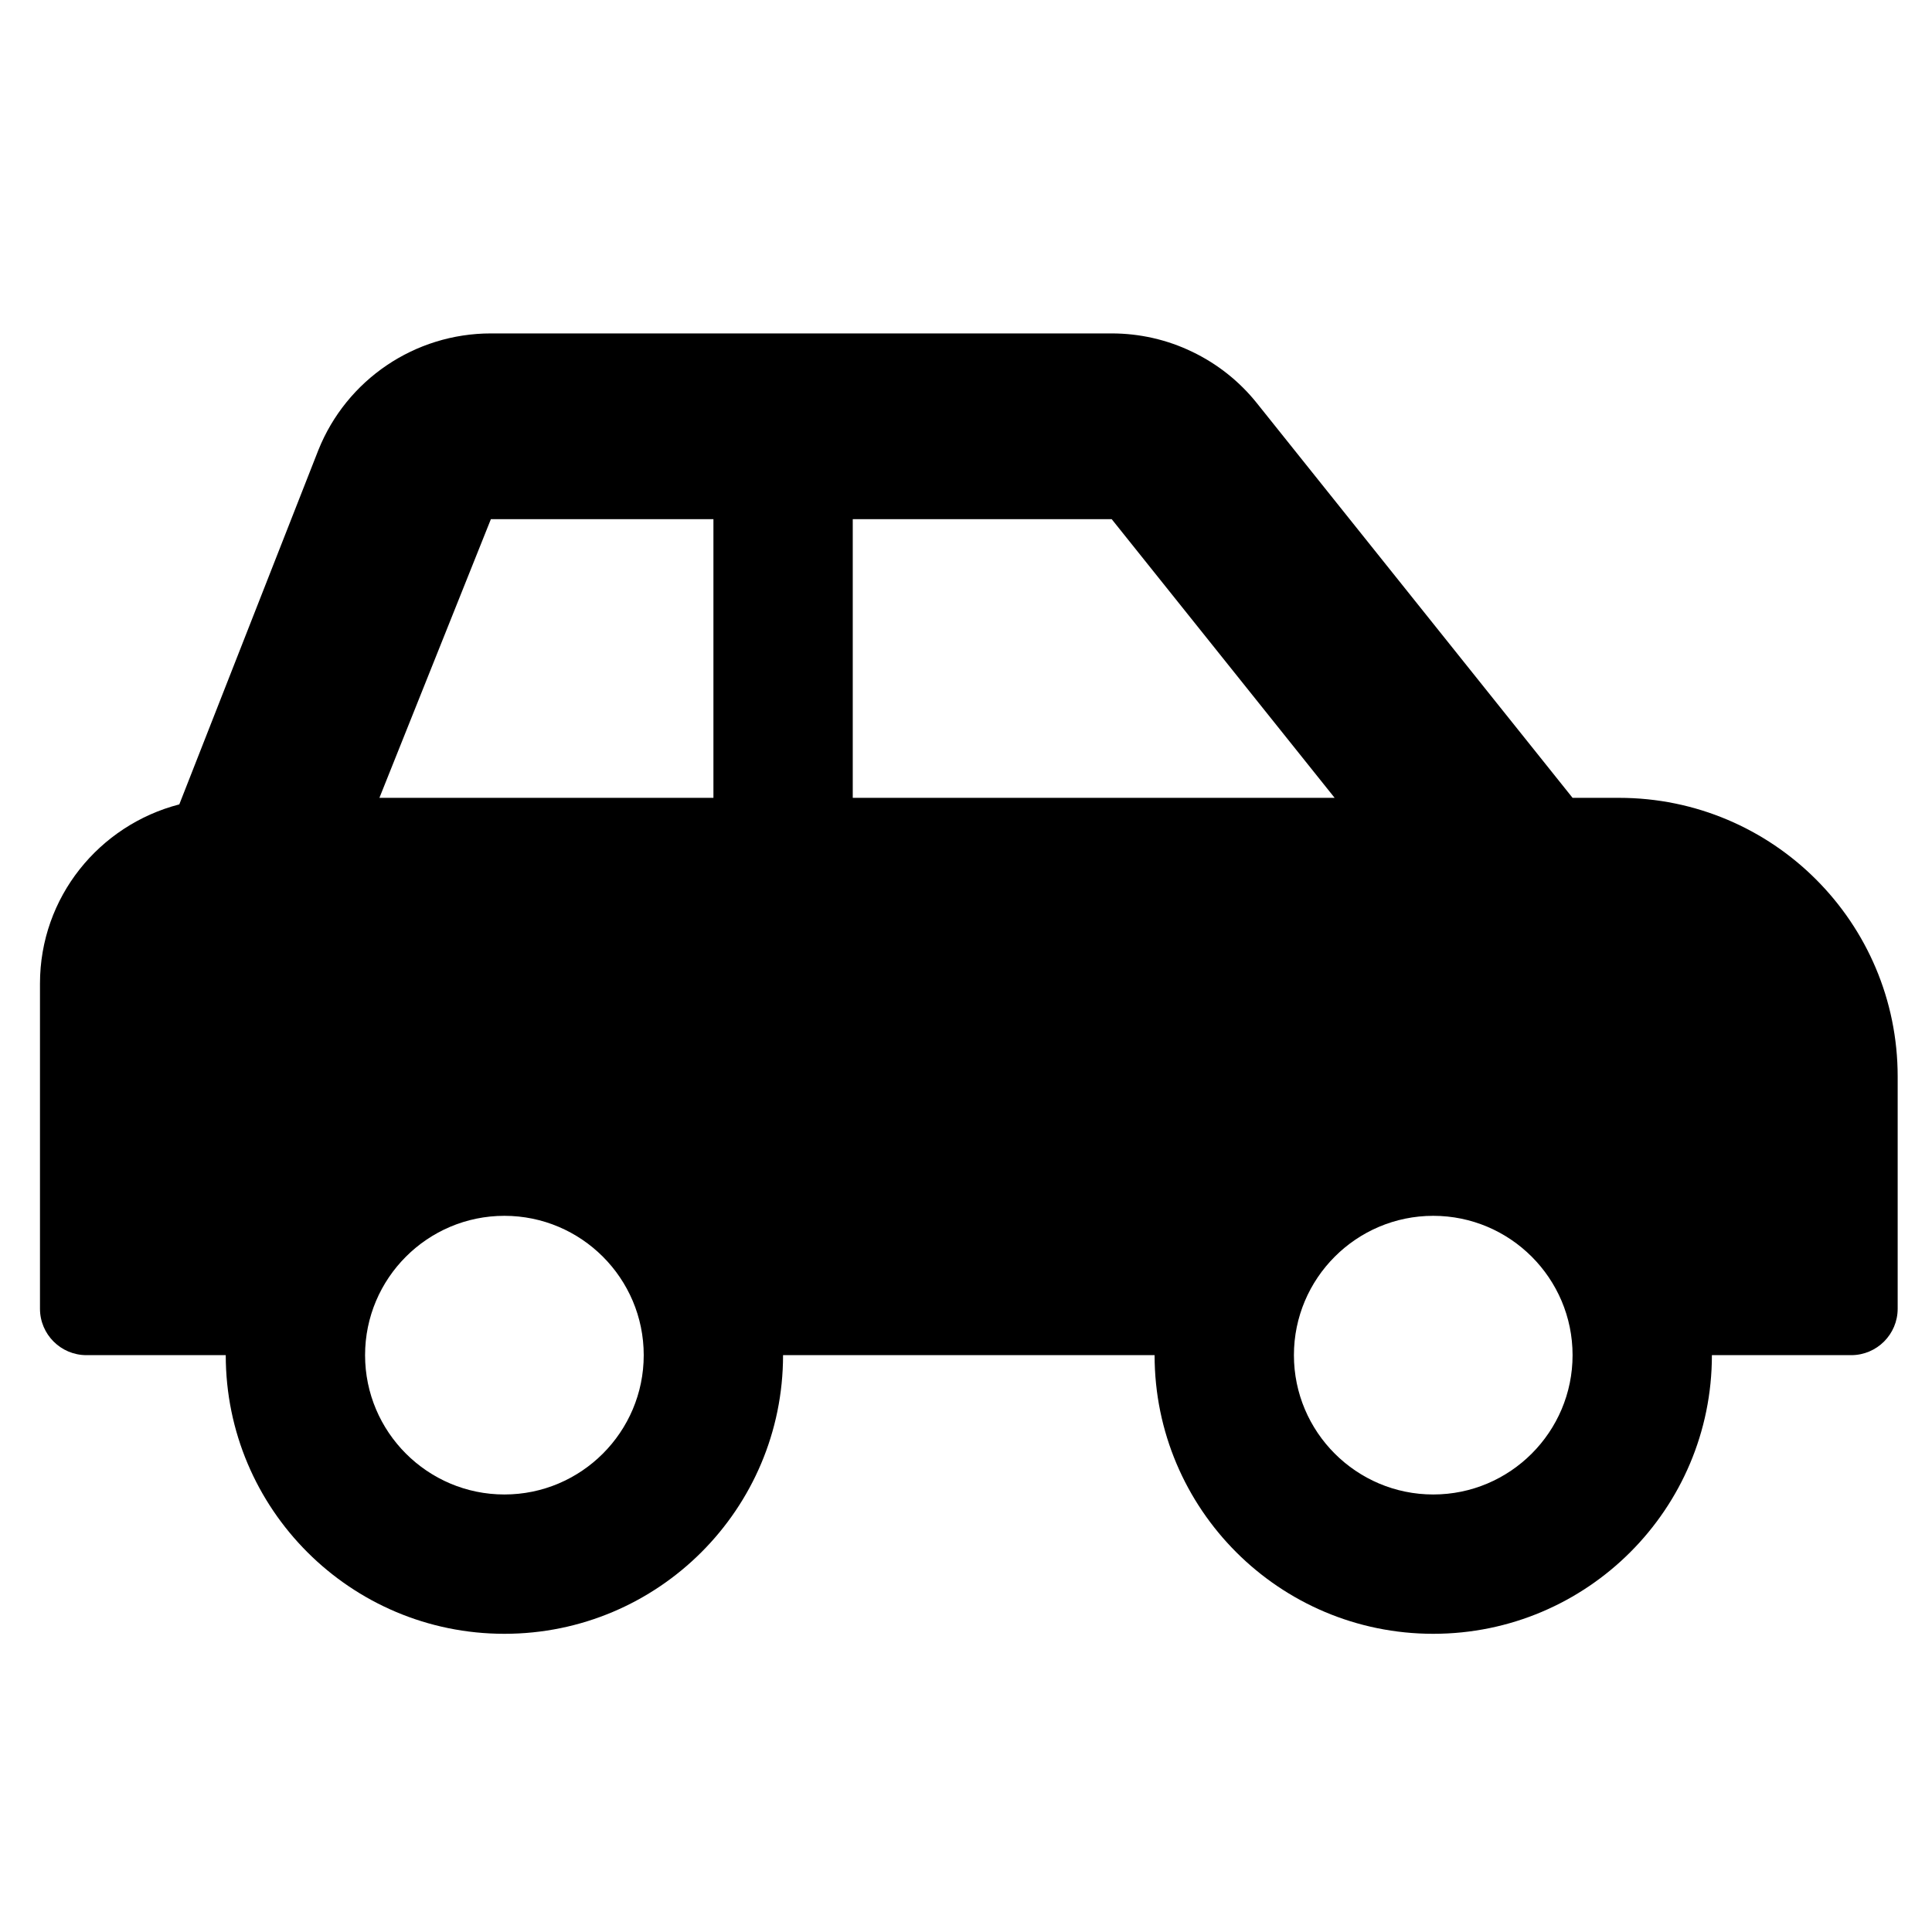 <svg width="26" height="26" viewBox="0 0 26 26" fill="none" xmlns="http://www.w3.org/2000/svg">
<g clip-path="url(#clip0_35_4)">
<path d="M21.788 10.737H21.163L16.914 5.425C16.68 5.132 16.382 4.896 16.044 4.734C15.707 4.571 15.336 4.487 14.961 4.487H6.606C5.583 4.487 4.664 5.109 4.284 6.058L2.413 10.825C1.336 11.104 0.538 12.073 0.538 13.237V17.612C0.538 17.957 0.818 18.237 1.163 18.237H3.038C3.038 20.308 4.717 21.987 6.788 21.987C8.859 21.987 10.538 20.308 10.538 18.237H15.538C15.538 20.308 17.217 21.987 19.288 21.987C21.359 21.987 23.038 20.308 23.038 18.237H24.913C25.258 18.237 25.538 17.957 25.538 17.612V14.487C25.538 12.416 23.859 10.737 21.788 10.737ZM6.788 20.112C5.754 20.112 4.913 19.271 4.913 18.237C4.913 17.203 5.754 16.362 6.788 16.362C7.822 16.362 8.663 17.203 8.663 18.237C8.663 19.271 7.822 20.112 6.788 20.112ZM9.601 10.737H5.106L6.606 6.987H9.601V10.737ZM11.476 10.737V6.987H14.961L17.961 10.737H11.476ZM19.288 20.112C18.254 20.112 17.413 19.271 17.413 18.237C17.413 17.203 18.254 16.362 19.288 16.362C20.322 16.362 21.163 17.203 21.163 18.237C21.163 19.271 20.322 20.112 19.288 20.112Z" fill="black"/>
</g>
<defs>
<clipPath id="clip0_35_4">
<rect width="25" height="25" fill="white" transform="translate(0.538 0.737)"/>
</clipPath>
</defs>
</svg>
